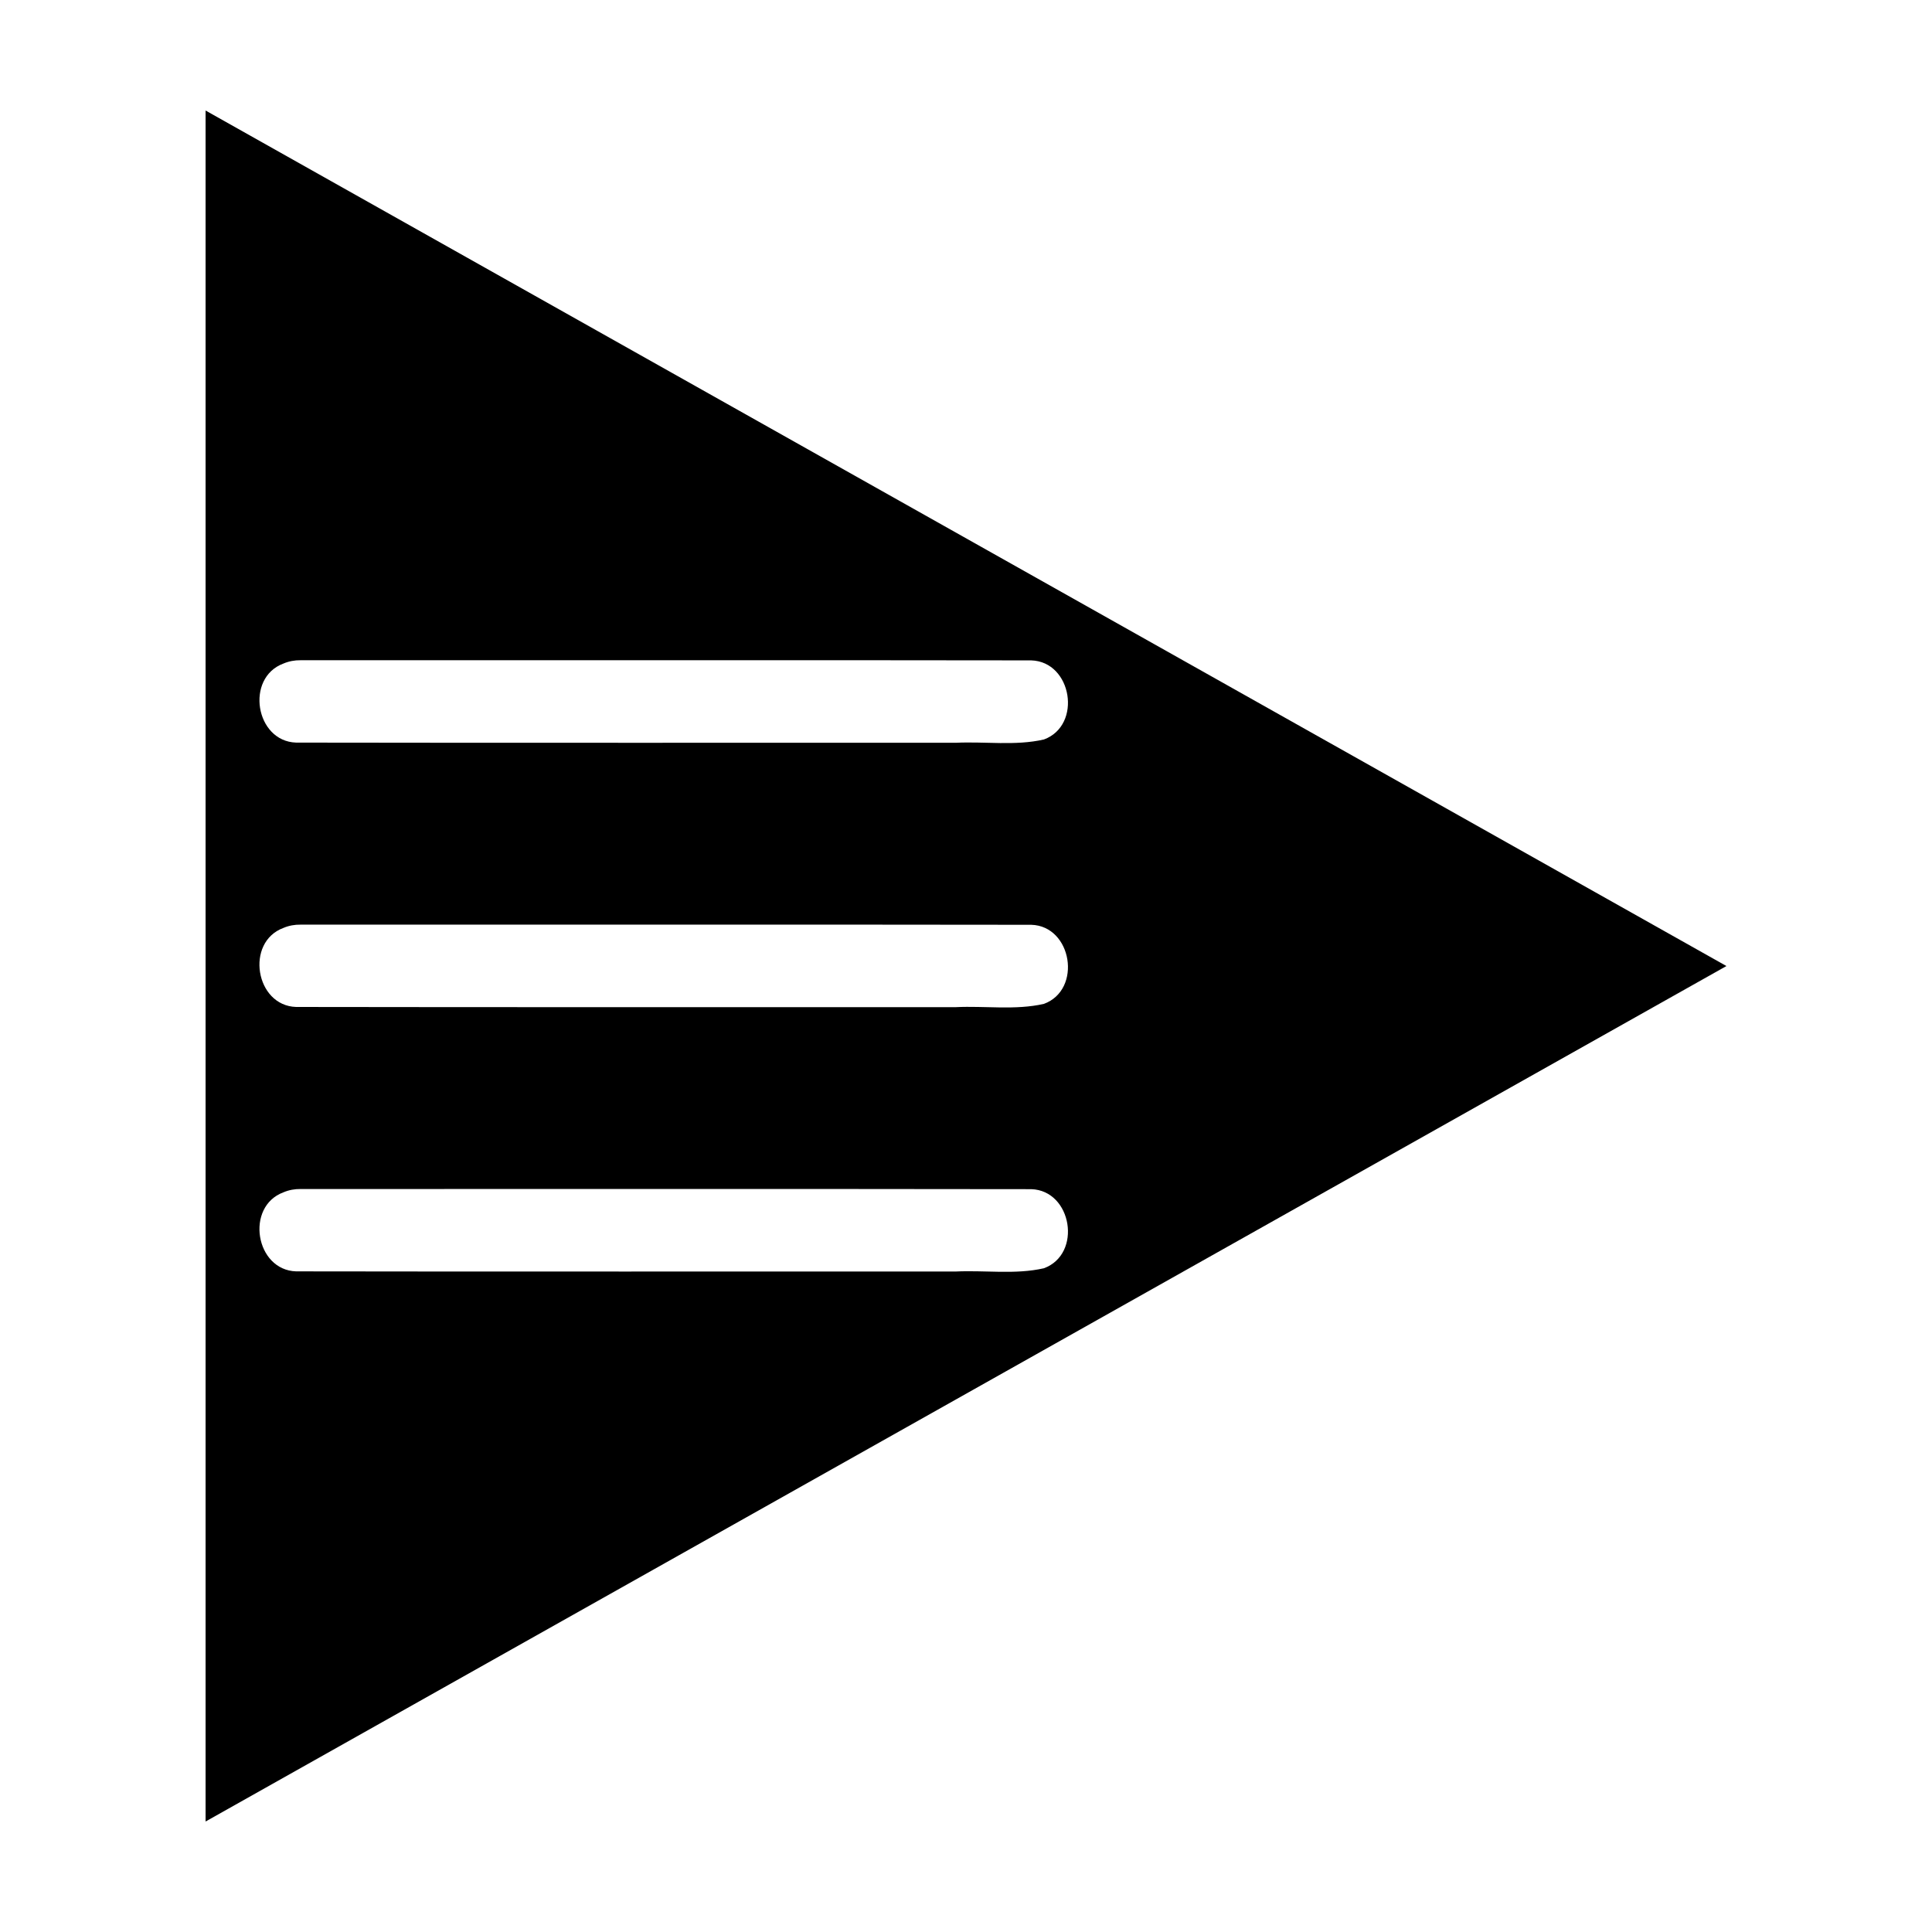 <?xml version="1.0" encoding="UTF-8"?>
<!-- The Best Svg Icon site in the world: iconSvg.co, Visit us! https://iconsvg.co -->
<svg fill="#000000" width="800px" height="800px" version="1.1" viewBox="144 144 512 512" xmlns="http://www.w3.org/2000/svg">
 <path d="m198.48 173.29v453.43l403.05-226.71zm25.188 145.68c64.543 0.031 129.09-0.059 193.63 0.039 10.816 0.34 13.562 17.188 3.356 20.961-7.594 1.738-15.594 0.496-23.371 0.875-58.266-0.027-116.54 0.051-174.81-0.047-10.812-0.34-13.543-17.168-3.356-20.953 1.434-0.613 2.992-0.898 4.547-0.875zm0 70.07c64.539 0.027 129.09-0.055 193.62 0.039 10.836 0.305 13.57 17.203 3.356 20.961-7.598 1.73-15.59 0.488-23.363 0.867-58.266-0.027-116.53 0.047-174.8-0.051-10.828-0.32-13.562-17.203-3.344-20.957 1.426-0.609 2.977-0.883 4.523-0.859zm0 70.062c64.543 0.027 129.09-0.059 193.63 0.039 10.82 0.34 13.559 17.199 3.348 20.961-7.598 1.727-15.59 0.488-23.363 0.863-58.266-0.027-116.53 0.059-174.8-0.039-10.82-0.324-13.555-17.164-3.367-20.949 1.434-0.617 2.992-0.898 4.547-0.875z"/>
</svg>